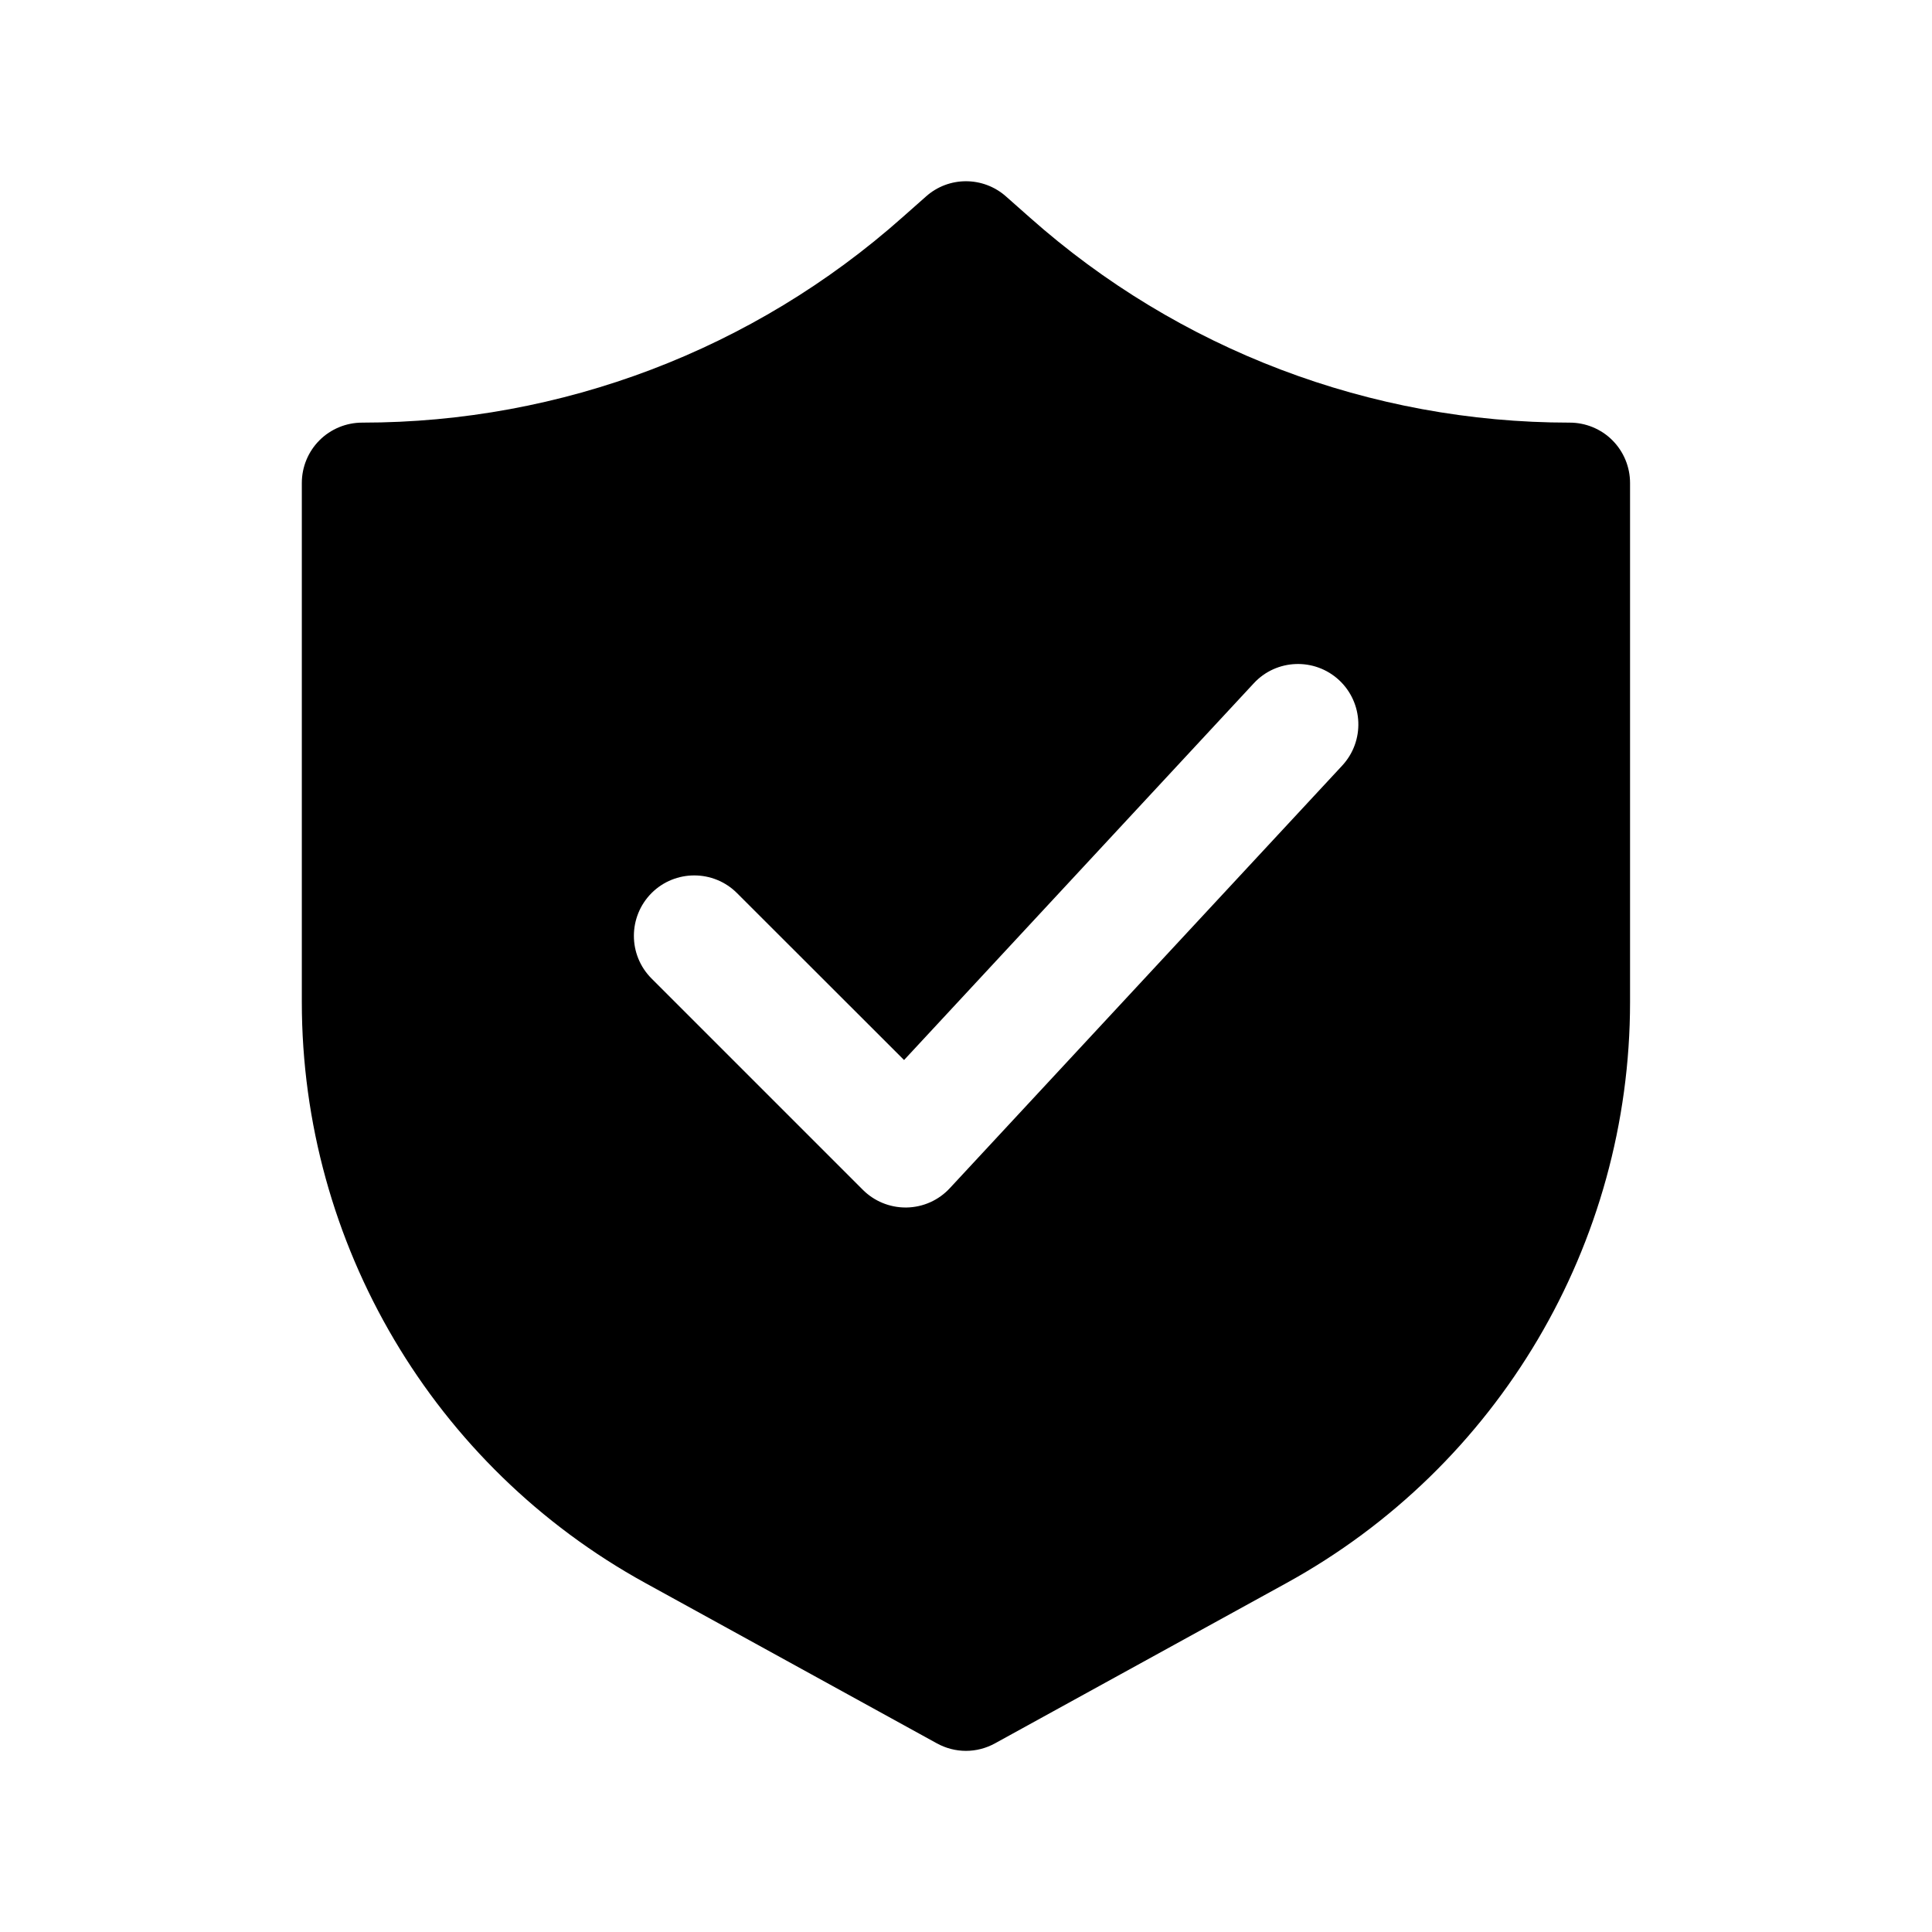 <?xml version="1.0" encoding="UTF-8"?>
<svg width="1200pt" height="1200pt" version="1.1" viewBox="0 0 1200 1200" xmlns="http://www.w3.org/2000/svg">
 <path d="m1001.5 273.47c-7.031-7.031-16.594-10.969-26.531-10.969-123.74 0-242.9-45.281-335.44-127.5l-14.625-12.938c-14.25-12.656-35.625-12.656-49.781 0l-14.625 12.938c-92.531 82.219-211.69 127.5-335.53 127.5-9.938 0-19.5 3.938-26.531 10.969s-10.969 16.594-10.969 26.531v322.4c0 150.19 81.75 288.47 213.37 360.84l181.03 99.562c5.625 3.094 11.812 4.688 18.094 4.688s12.469-1.594 18.094-4.688l181.03-99.562c131.63-72.375 213.37-210.66 213.37-360.84v-322.4c0-9.938-3.938-19.5-10.969-26.531zm-167.81 202.03-243.74 262.5c-6.938 7.5-16.594 11.812-26.812 12h-0.656c-9.938 0-19.5-3.938-26.531-10.969l-131.26-131.26c-14.625-14.625-14.625-38.344 0-53.062 14.625-14.625 38.438-14.625 53.062 0l103.78 103.69 217.22-234c14.062-15.188 37.781-16.031 52.969-1.969 15.188 14.156 16.031 37.875 1.969 53.062z"/>
</svg>
